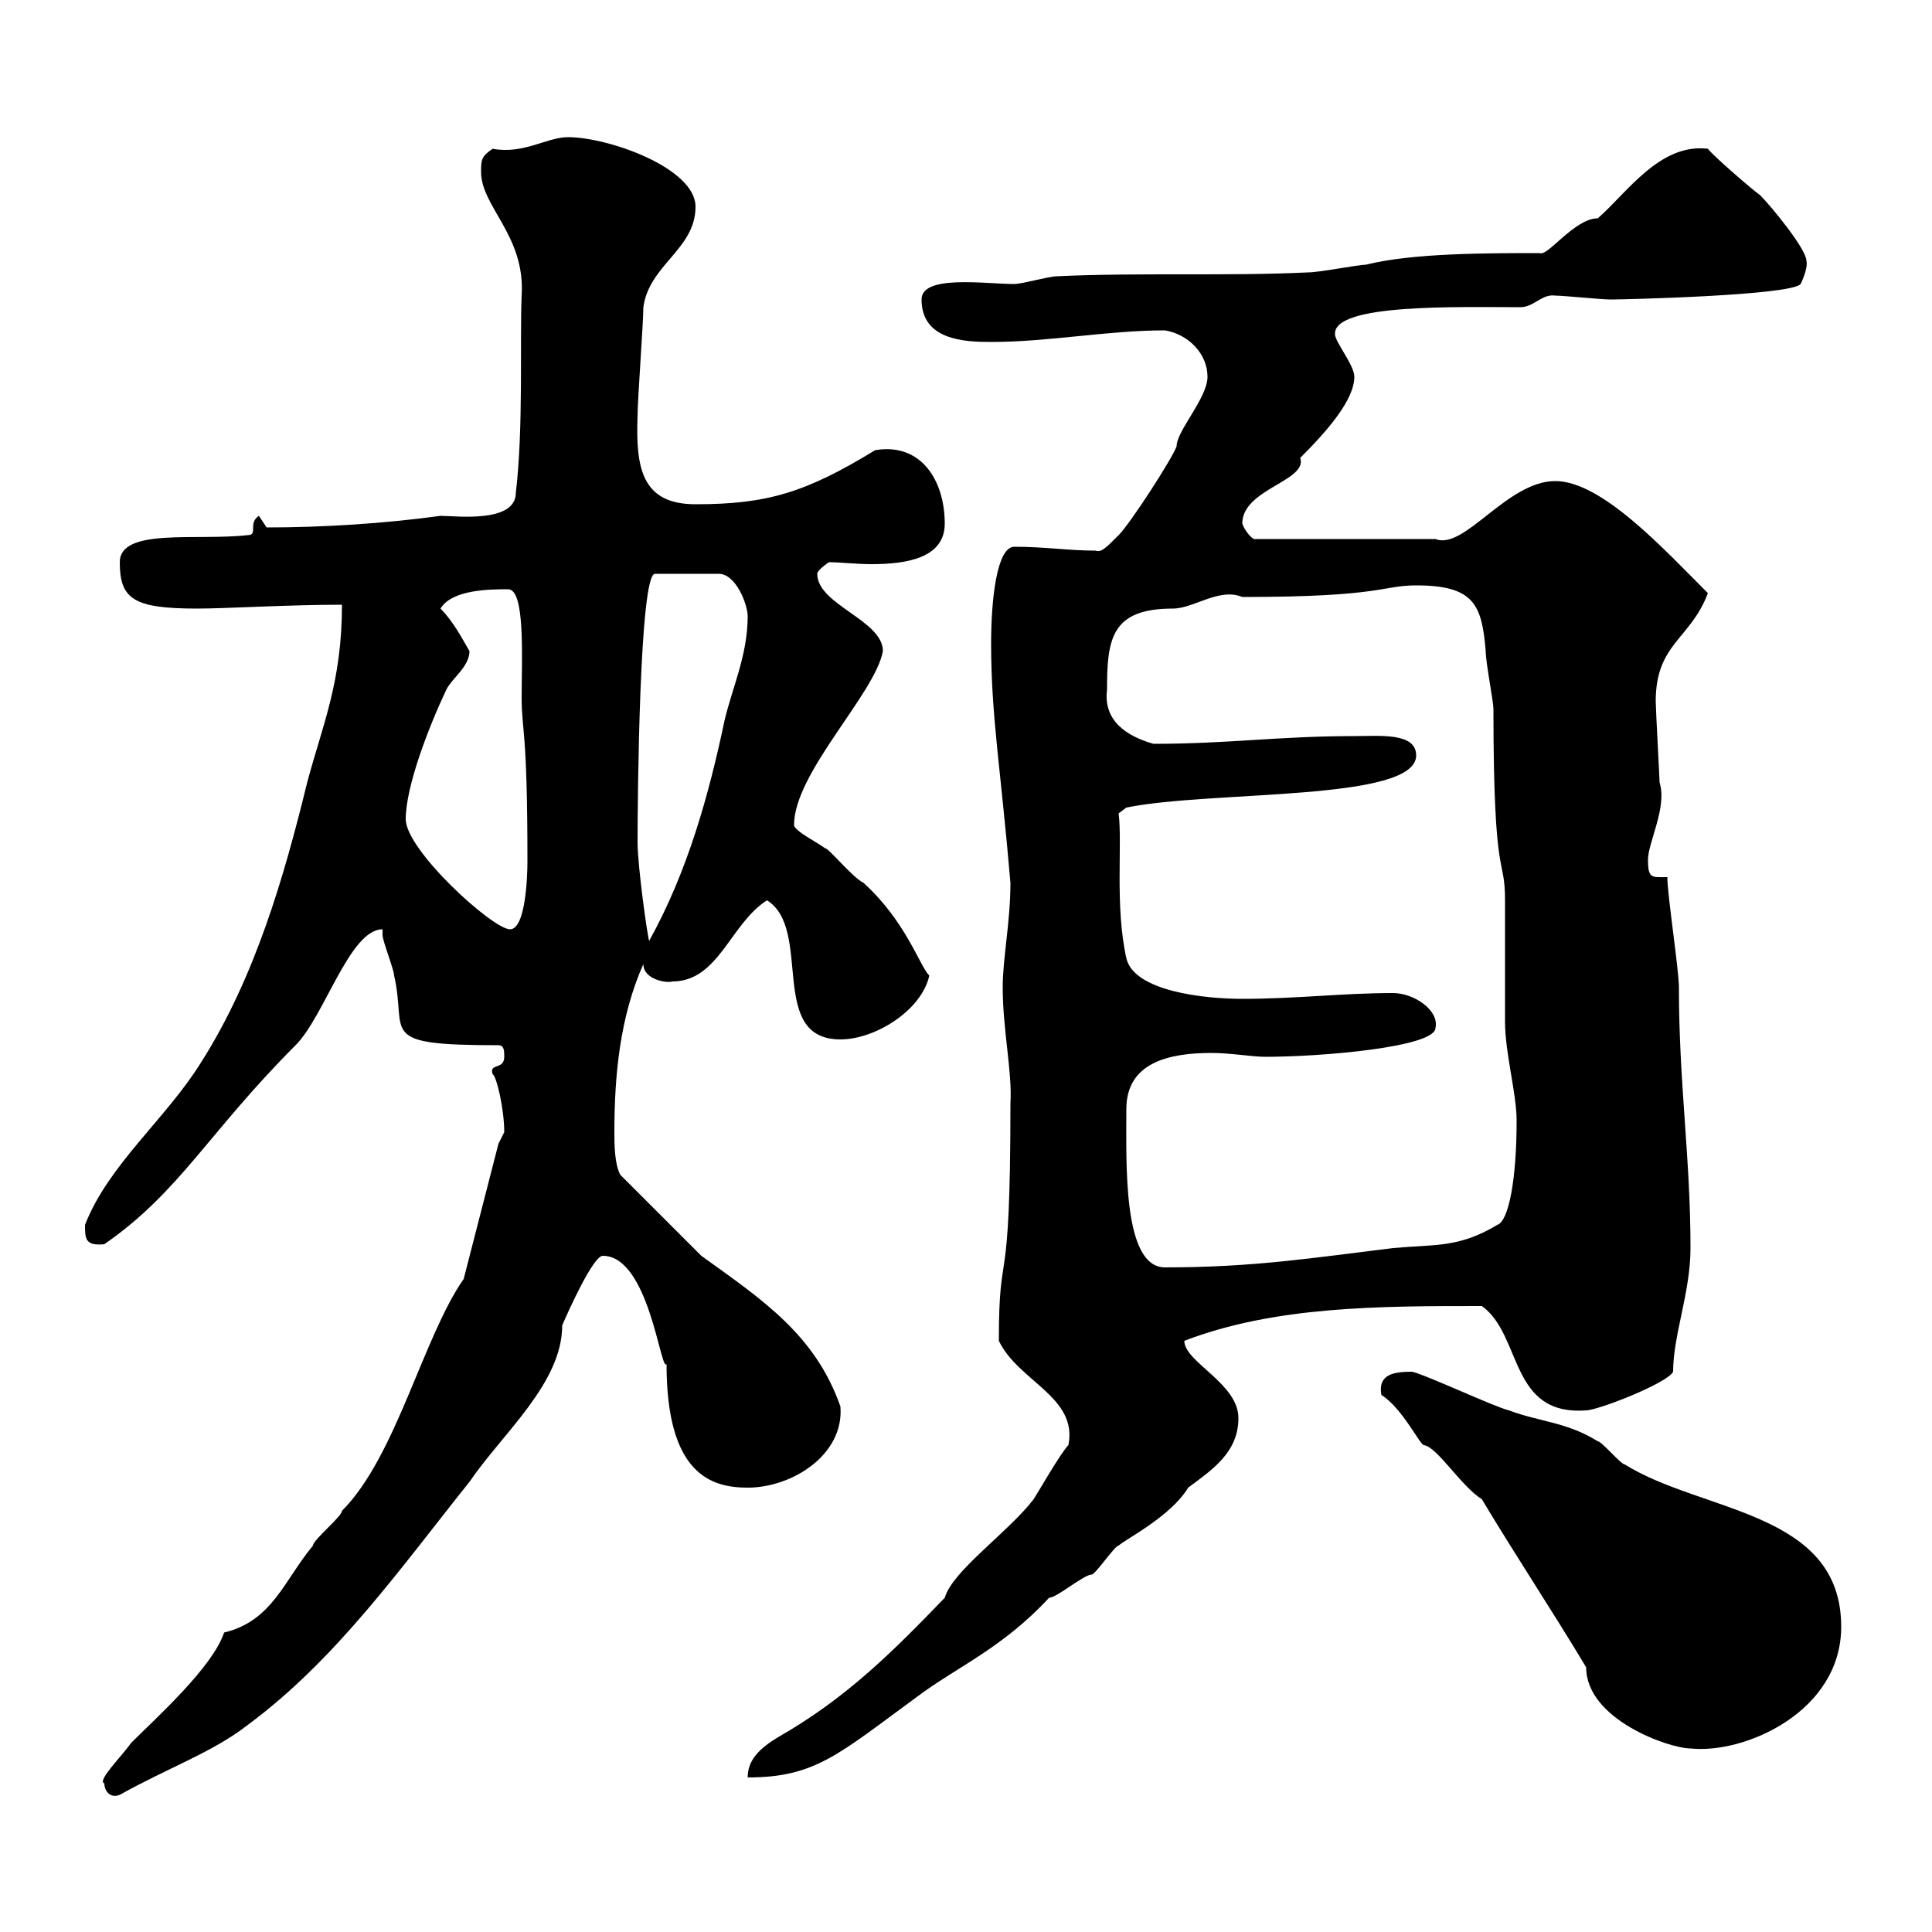 <svg xmlns="http://www.w3.org/2000/svg" xmlns:xlink="http://www.w3.org/1999/xlink" width="300" height="300"><path d="M16.20 276.90C16.20 278.10 17.10 279.30 18.60 278.70C26.10 274.50 33 272.10 38.40 267.90C52.20 257.70 62.10 243.60 72.90 230.10C78 222.60 87.30 214.80 87.30 205.80C88.20 203.70 92.10 195 93.60 195C100.80 195 102.60 213.30 103.50 211.80C103.50 228.90 110.40 231 116.10 231C123 231 131.10 225.90 130.50 218.40C126.60 207.30 118.50 201.90 108.90 195C107.10 193.20 98.10 184.20 96.30 182.40C95.40 180.60 95.40 177.60 95.40 175.80C95.40 166.80 96.30 157.80 99.90 149.70C99.90 152.10 103.50 152.70 104.40 152.40C111.60 152.40 113.40 143.40 119.10 139.80C126.30 144.30 119.10 161.40 130.50 161.40C135.90 161.40 143.10 156.90 144.30 151.50C142.80 150 140.70 143.10 134.10 137.10C132.30 136.20 128.70 131.70 128.10 131.70C126.90 130.80 123.30 129 123.30 128.10C123.30 120 135.90 107.70 137.10 101.10C137.10 96.30 126.90 93.90 126.90 89.10C126.90 88.50 128.70 87.30 128.70 87.30C130.50 87.30 132.90 87.60 135.30 87.60C140.70 87.60 146.70 86.70 146.70 81.30C146.70 74.70 143.10 68.70 135.90 69.90C125.10 76.50 119.10 78.30 108 78.30C99.60 78.30 98.70 72.60 99 64.50C99 62.10 99.90 50.10 99.90 47.70C100.80 41.10 108 38.70 108 32.10C108 26.10 94.50 21.30 88.20 21.30C84.90 21.30 81.30 24 76.50 23.10C74.70 24.30 74.70 24.90 74.70 26.70C74.70 32.10 81.60 36.60 81 45.90C80.70 53.10 81.30 66.30 80.10 76.50C80.10 81.30 70.80 80.10 68.40 80.10C59.70 81.30 50.10 81.90 41.40 81.90C41.40 81.90 40.20 80.10 40.20 80.10C38.40 81.30 40.20 83.10 38.40 83.10C30.60 84 18.60 81.90 18.60 87.30C18.60 93 20.70 94.50 30.60 94.50C35.10 94.50 44.70 93.90 53.10 93.90C53.10 105.90 50.10 112.50 47.70 121.50C44.10 136.20 39.60 151.80 31.20 165C25.80 173.70 16.80 180.90 13.20 190.20C13.20 192.30 13.20 193.50 16.20 193.20C27.90 185.10 32.40 175.80 45.90 162.30C50.40 157.80 54.30 144.30 59.40 144.30C59.40 144.30 59.40 145.20 59.40 145.20C59.40 146.10 61.20 150.60 61.20 151.50C63.30 160.50 58.20 162.30 77.40 162.30C78.30 162.30 78.30 163.20 78.30 164.10C78.30 166.20 75.90 165 76.50 166.80C77.10 167.10 78.30 172.20 78.30 175.80C78.30 175.80 77.40 177.60 77.40 177.60L72 198.60C65.70 207.60 61.50 226.20 53.10 234.60C53.10 235.50 48.60 239.10 48.60 240C44.10 245.40 42.30 251.70 34.80 253.50C33 258.90 24.30 266.70 20.40 270.60C18.90 272.70 15 276.60 16.20 276.90ZM165.90 224.40C164.70 225.60 161.10 231.90 160.50 232.80C156.60 237.90 147.90 243.90 146.70 248.10C138.60 256.50 131.40 263.70 120.90 269.70C117.90 271.50 116.10 273.30 116.10 276C126.60 276 130.20 272.40 142.50 263.40C148.50 258.90 155.70 255.90 162.90 248.10C164.10 248.10 168.30 244.50 169.50 244.50C170.10 244.50 173.10 240 173.70 240C174.60 239.10 181.80 235.50 184.50 231C188.10 228.30 192.30 225.60 192.30 220.20C192.30 214.80 183.90 211.50 183.90 208.20C198 202.80 214.20 202.80 230.10 202.80C236.40 207.30 234.30 219.90 246.30 219C248.10 219 258.90 214.80 259.80 213C259.80 207.30 262.50 200.70 262.50 193.80C262.50 179.70 260.70 168.30 260.70 153.30C260.70 150.60 258.90 138.90 258.90 136.20C256.50 136.20 255.90 136.50 255.90 133.50C255.90 130.80 258.90 125.40 257.70 121.50C257.70 120.90 257.10 110.10 257.10 108.90C257.10 99.90 262.50 99.30 265.20 92.10C258.30 85.20 248.70 74.70 241.50 74.70C234 74.70 227.40 85.50 222.90 83.70L194.70 83.70C194.10 83.40 193.20 82.20 192.90 81.30C192.90 75.90 203.10 74.70 201.90 71.10C206.10 66.90 210.30 62.10 210.30 58.50C210.30 56.70 207.30 53.10 207.30 51.90C207 47.10 226.50 47.70 236.10 47.70C238.20 47.70 239.40 45.60 241.50 45.90C242.70 45.90 248.70 46.50 249.90 46.50C249.90 46.50 249.90 46.50 250.50 46.50C252 46.50 278.10 45.90 279.60 44.10C279.60 44.10 280.80 41.70 280.50 40.50C280.50 38.70 275.10 32.10 273.30 30.30C272.40 29.70 266.10 24.30 265.20 23.10C257.70 22.20 252.60 30 248.10 33.90C244.50 33.90 240.30 39.90 239.10 39.30C230.70 39.30 219.30 39.30 212.10 41.10C210.90 41.10 204.90 42.30 203.10 42.30C190.50 42.90 176.70 42.30 164.10 42.90C162.90 42.90 158.70 44.10 157.50 44.10C153 44.10 143.10 42.60 143.10 46.50C143.10 52.80 149.70 53.10 153.90 53.10C162.90 53.10 171.90 51.30 180.90 51.30C184.50 51.90 187.50 54.90 187.50 58.50C187.50 61.80 182.70 66.90 182.70 69.30C182.10 71.10 175.50 81.30 173.70 83.10C171.60 85.20 171 85.80 170.10 85.50C165.90 85.50 162.30 84.90 157.50 84.90C154.80 84.90 153.90 93 153.90 99.90C153.90 111.30 155.40 119.40 156.90 137.10C156.90 143.10 155.70 148.80 155.70 153.30C155.70 159.90 157.20 166.50 156.90 171.30C156.90 202.80 155.10 192.30 155.10 208.20C158.10 214.50 167.40 216.90 165.90 224.40ZM230.10 232.80C235.50 241.80 240.90 249.90 246.30 258.90C246.30 267 259.20 271.50 262.50 271.50C270.90 272.40 285.90 265.80 285.90 252.60C285.90 234.60 264.30 234.90 252.30 227.40C251.70 227.40 248.70 223.80 248.10 223.80C243.30 220.80 239.10 220.80 234.30 219C231.90 218.40 221.70 213.60 219.30 213C216.60 213 213.90 213.30 214.50 216.60C217.80 218.70 220.50 224.40 221.10 224.40C223.20 224.70 226.80 230.70 230.10 232.80ZM174.90 172.20C174.90 165 181.50 163.50 188.10 163.50C191.10 163.50 194.40 164.10 196.50 164.10C205.20 164.10 222.90 162.60 222.90 159.60C223.50 156.90 219.60 154.20 216.30 154.20C208.50 154.20 201.30 155.10 192.90 155.10C186.90 155.10 176.10 153.90 174.90 148.80C173.10 140.70 174.30 131.10 173.70 126.30L174.90 125.40C188.10 122.70 219.90 124.50 219.90 117.30C219.90 113.70 214.20 114.30 210.30 114.30C198.60 114.30 190.80 115.50 179.10 115.50C174.90 114.30 171.30 111.90 171.90 107.10C171.90 99.30 172.50 94.50 182.10 94.50C185.40 94.50 189.30 91.20 192.90 92.70C214.80 92.70 214.50 90.90 219.90 90.90C228.90 90.90 230.10 93.90 230.70 101.10C230.70 102.90 231.90 108.90 231.90 110.10C231.90 137.70 233.70 132.60 233.70 139.80C233.70 141.60 233.70 156.90 233.70 158.70C233.70 163.50 235.50 169.80 235.50 174C235.50 183 234.30 189.60 232.50 190.20C226.50 193.80 222.90 193.20 216.30 193.80C204 195.30 194.70 196.80 180.90 196.80C174.30 196.80 174.90 180.60 174.90 172.20ZM99 130.80C99 123.90 99.30 89.10 101.70 89.10L111.60 89.10C114.30 89.10 116.10 93.90 116.10 95.70C116.10 101.70 113.70 106.80 112.50 111.90C110.10 123.30 106.80 135.30 100.80 146.10C100.50 145.20 99 134.40 99 130.80ZM63 127.20C63 122.10 66.60 112.80 69.30 107.10C70.20 105.30 72.90 103.50 72.90 101.10C72 99.60 70.50 96.60 68.40 94.50C70.20 91.50 76.20 91.50 78.90 91.50C81.60 91.50 81 102.30 81 108.30C81 113.70 81.90 112.80 81.90 133.80C81.90 136.20 81.60 144.30 79.20 144.30C76.50 144.30 63 132 63 127.20Z"/></svg>